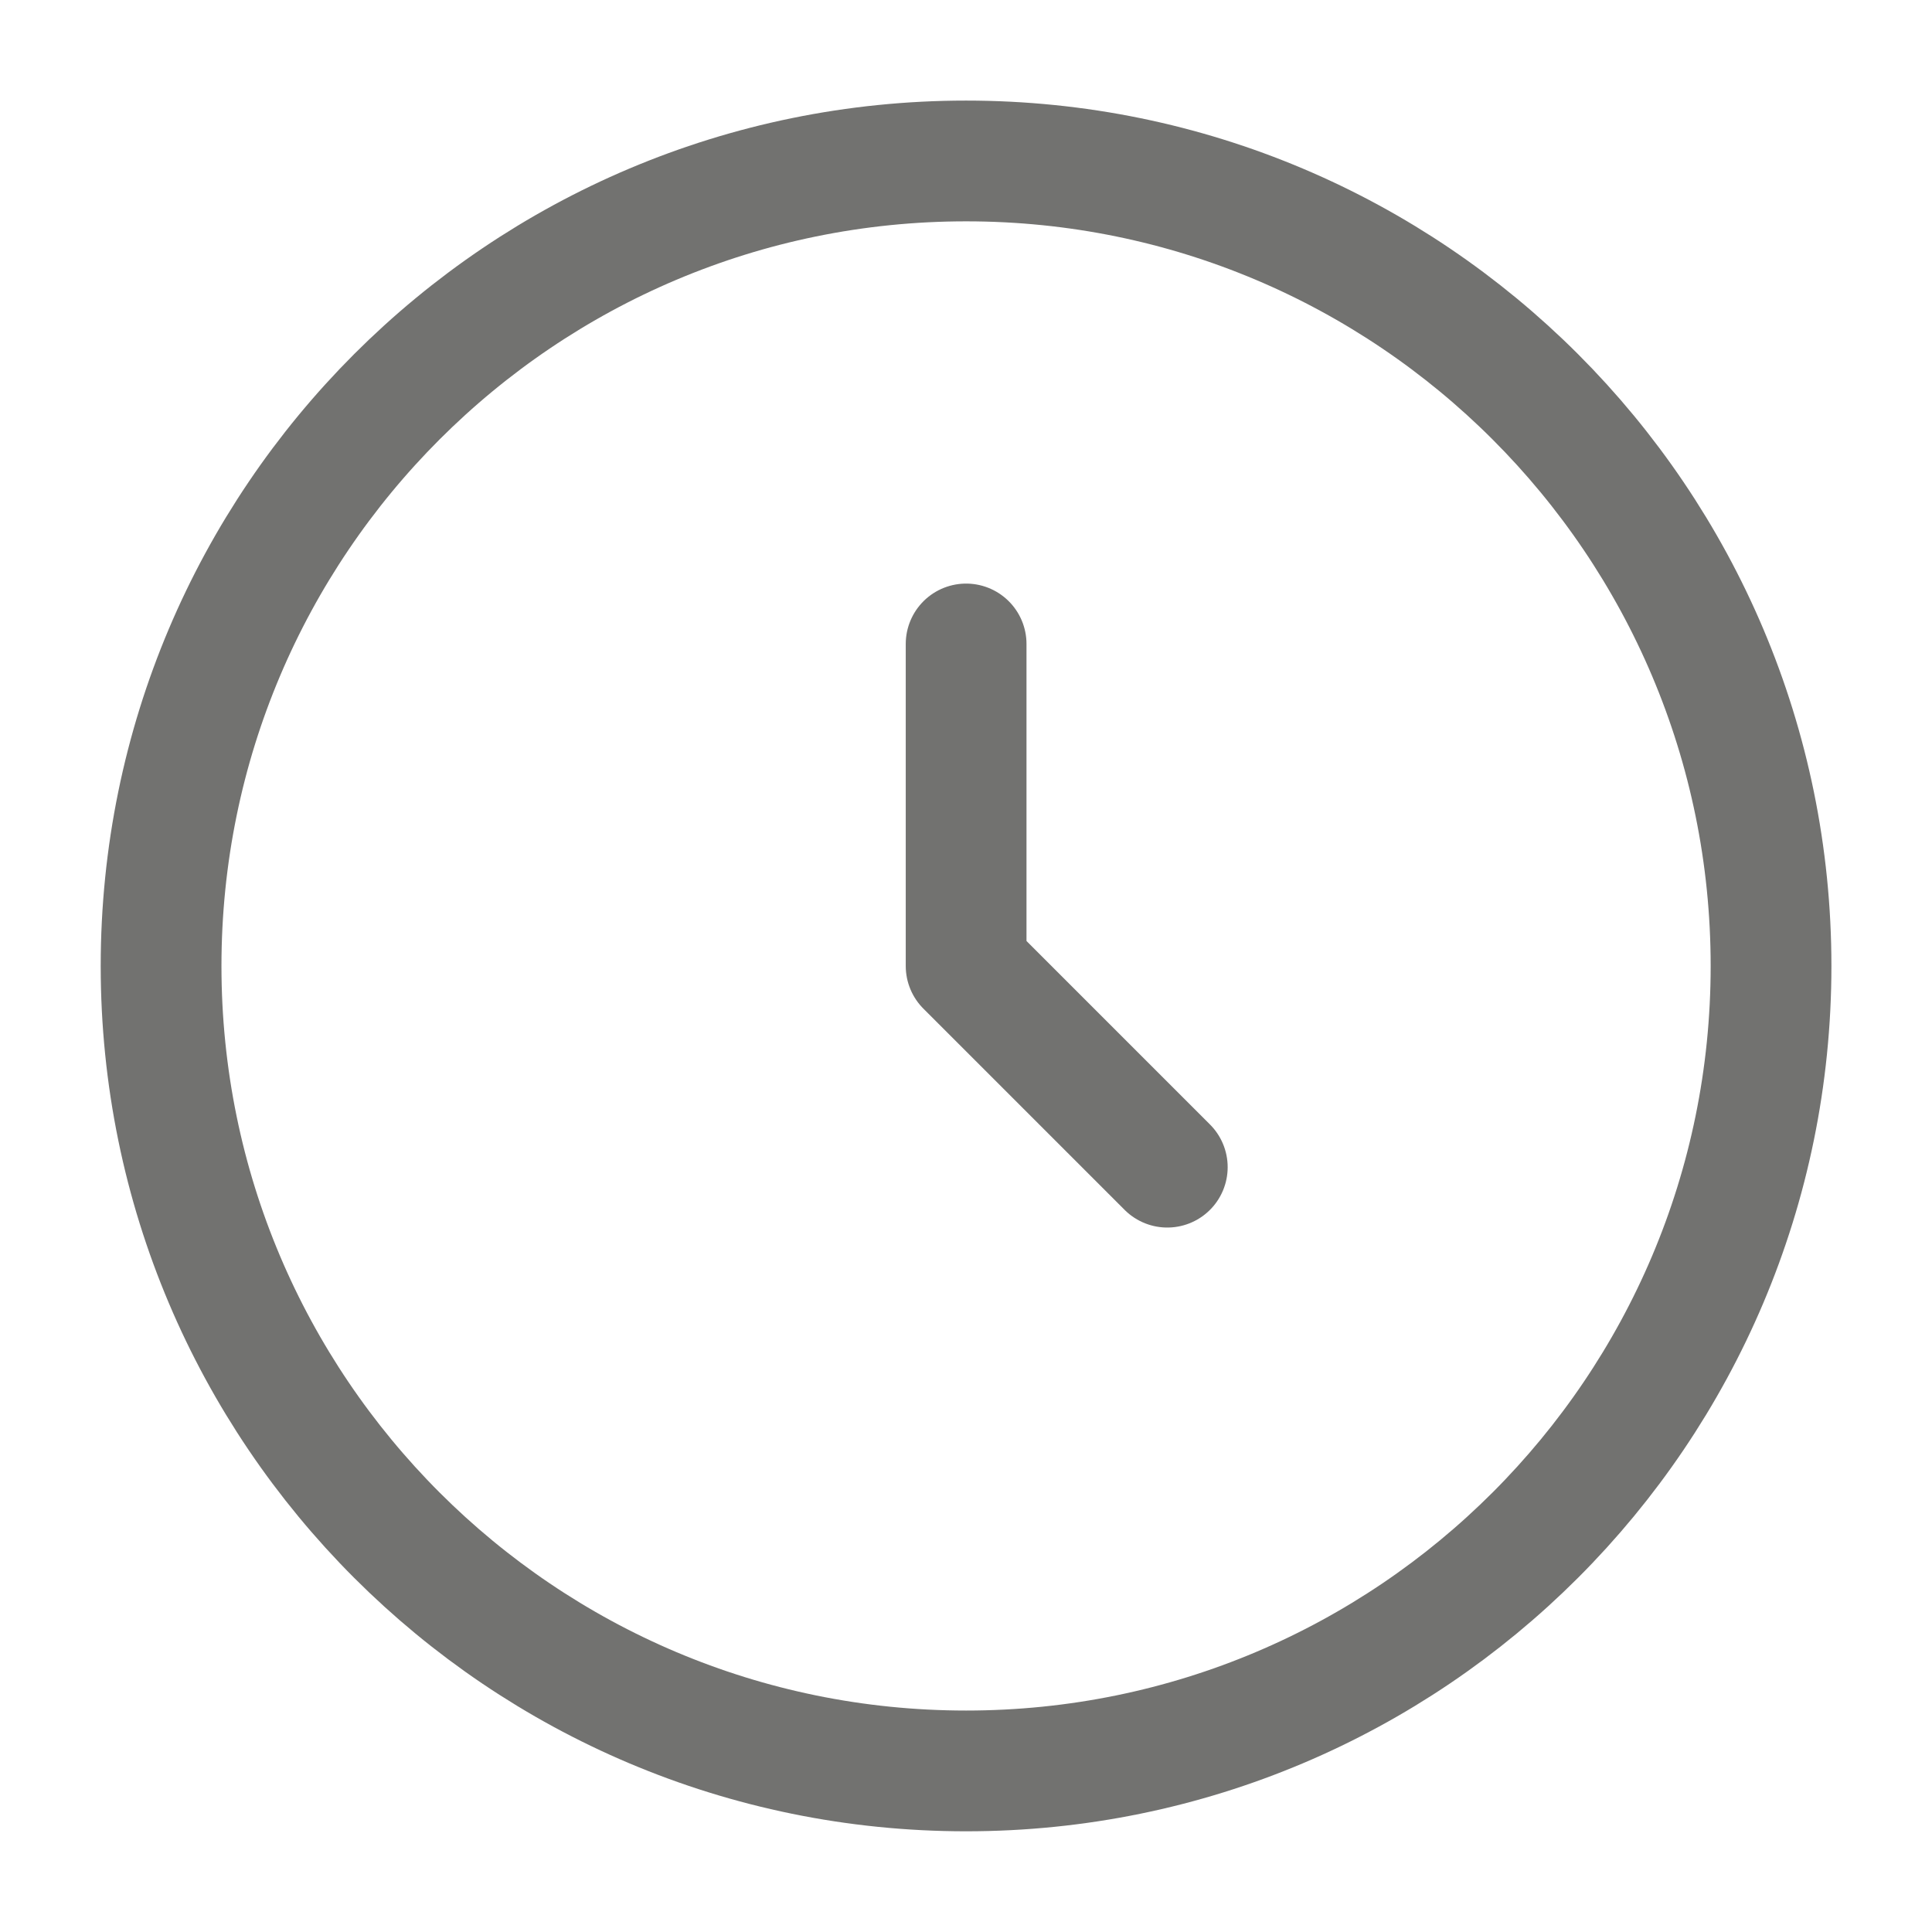 <svg width="16" height="16" viewBox="0 0 16 16" fill="none" xmlns="http://www.w3.org/2000/svg">
<g clip-path="url(#clip0_2818_14011)">
<path d="M8.001 5.333V8L9.667 9.666M14.667 8C14.667 11.682 11.682 14.666 8.001 14.666C4.319 14.666 1.334 11.682 1.334 8C1.334 4.318 4.319 1.333 8.001 1.333C11.682 1.333 14.667 4.318 14.667 8Z" stroke="#727270" stroke-linecap="round" stroke-linejoin="round"/>
</g>
<defs>
<clipPath id="clip0_2818_14011">
<rect width="16" height="16" fill="white"/>
</clipPath>
</defs>
</svg>
